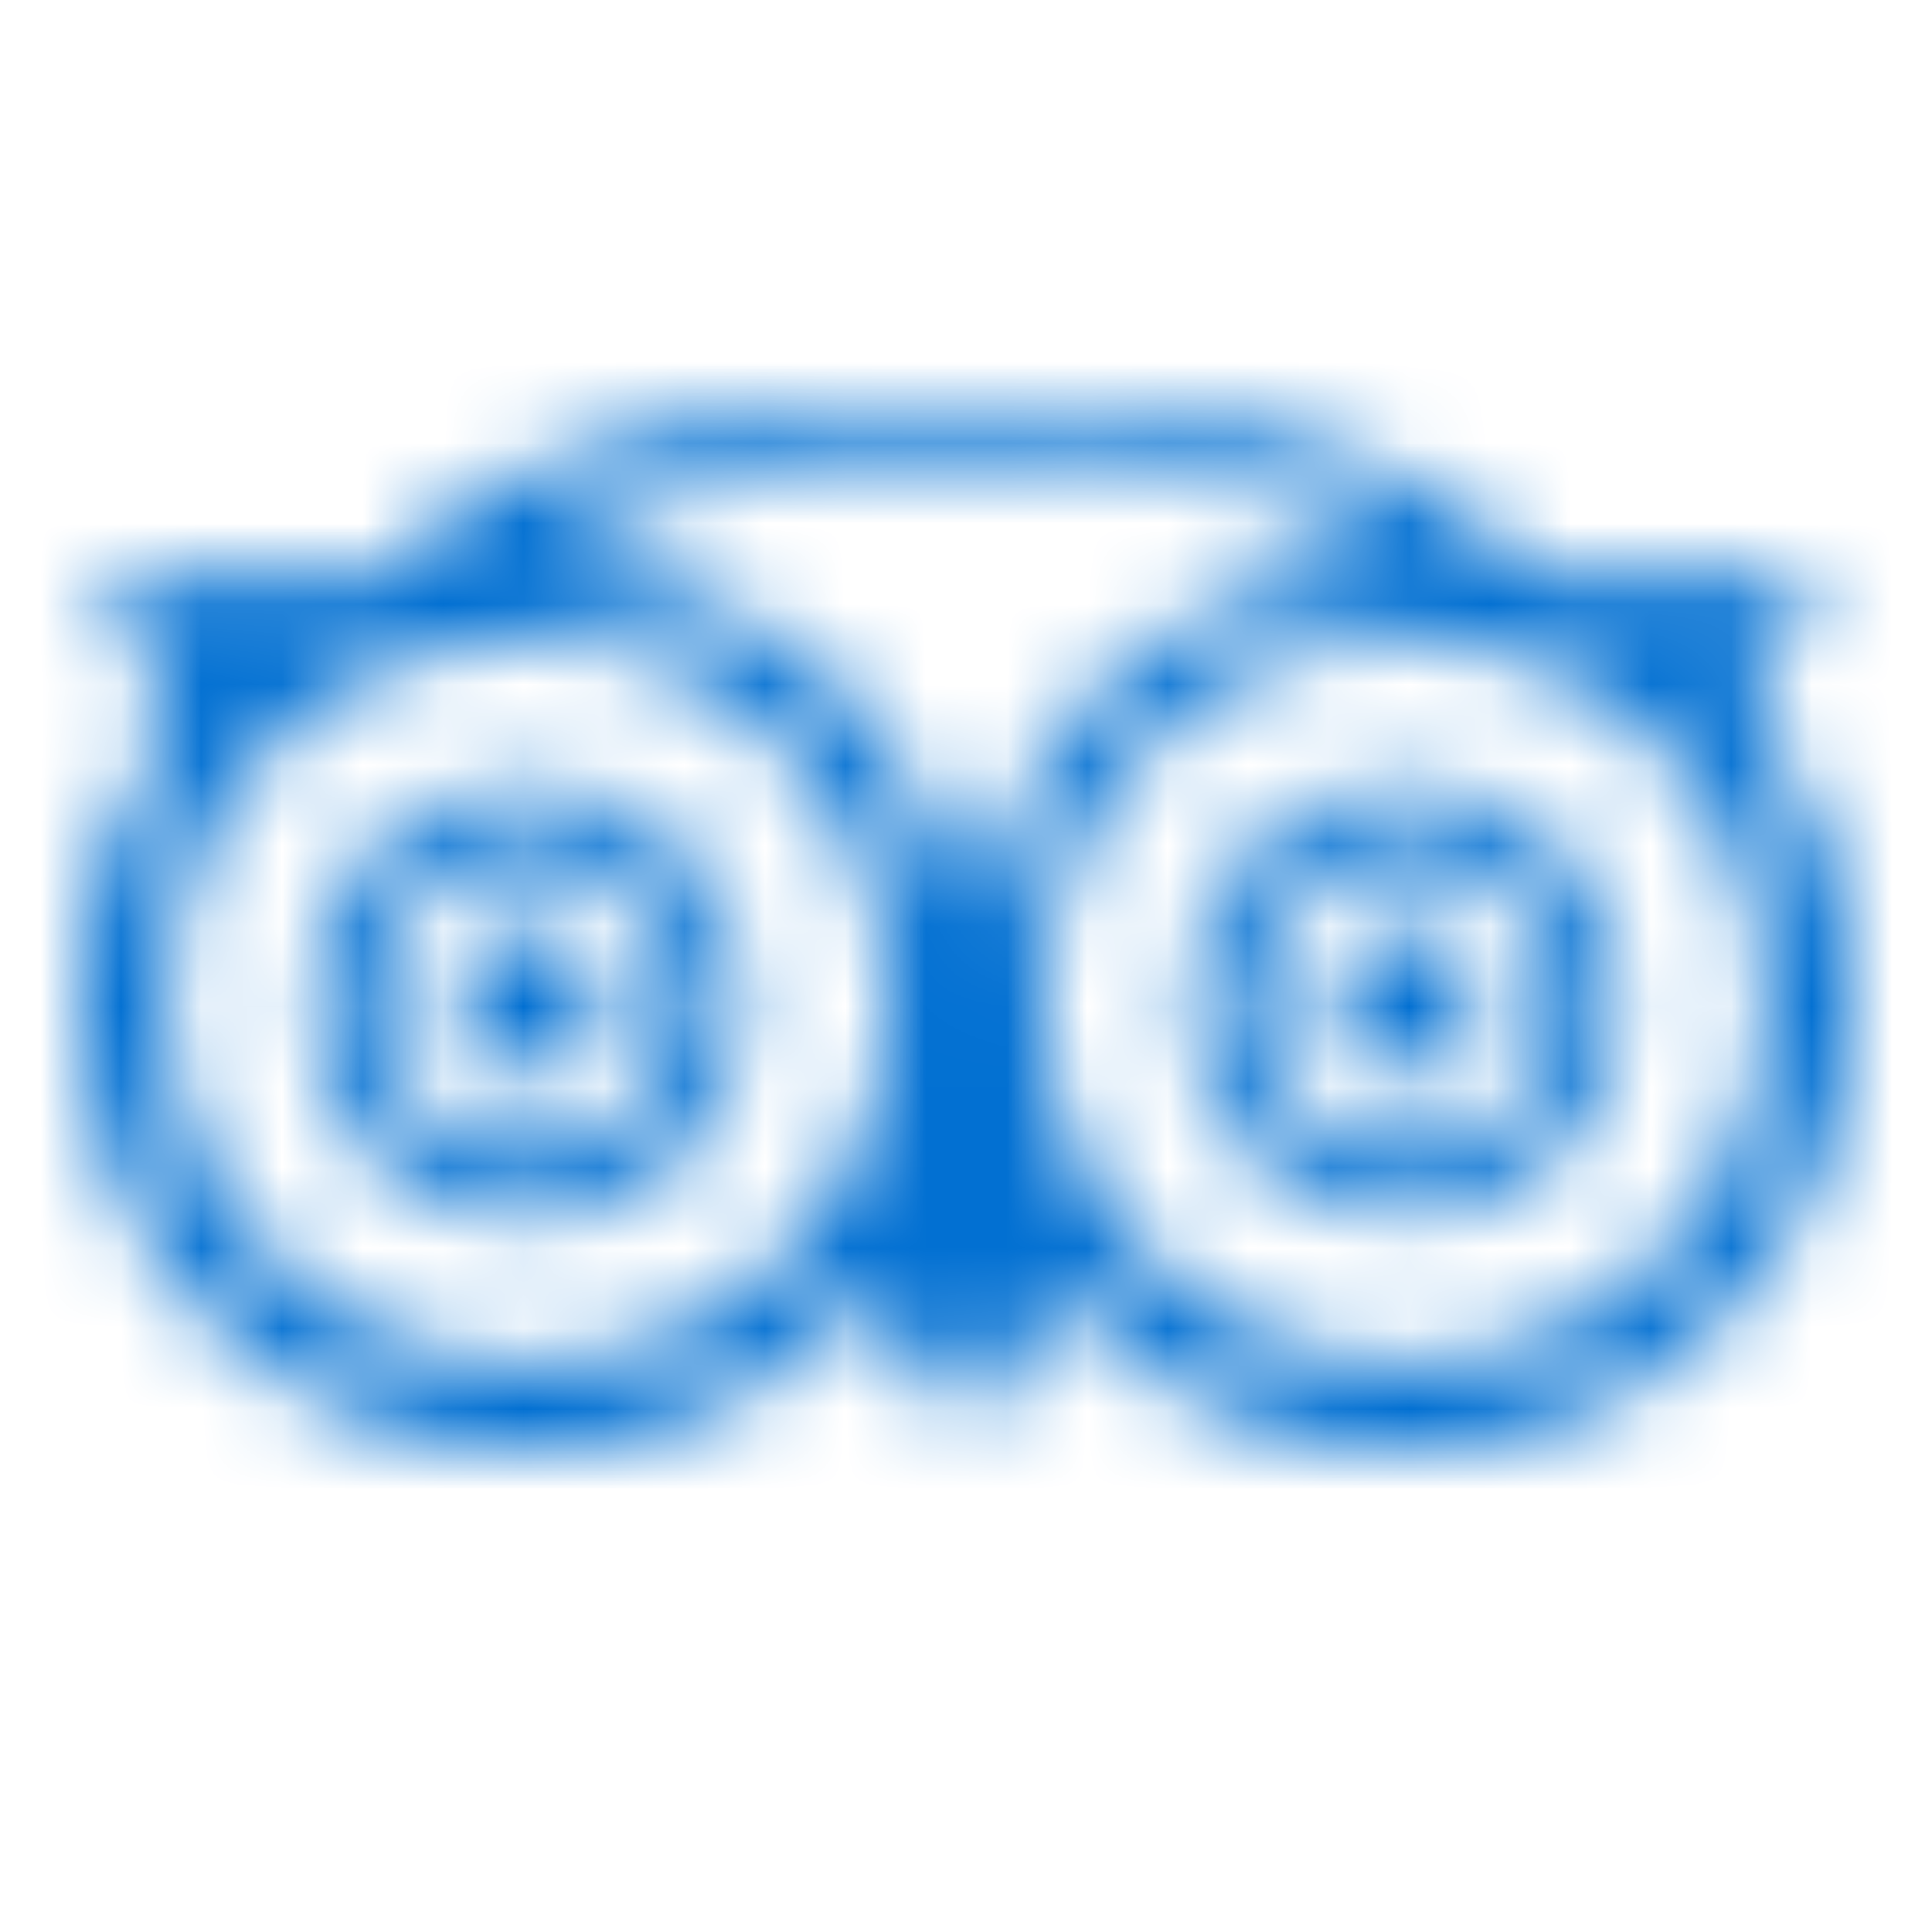 <svg xmlns="http://www.w3.org/2000/svg" xmlns:xlink="http://www.w3.org/1999/xlink" width="24" height="24" viewBox="0 0 24 24"><defs><path id="a" d="M6.632 7.229l.112-.013a4.74 4.74 0 0 1 2.097.304c.857.334 1.546.884 2.092 1.62.453.61.767 1.289.999 2.01.044.136.083.274.126.417l.009-.025a8.41 8.41 0 0 1 .34-1.01c.275-.664.63-1.278 1.119-1.809a4.607 4.607 0 0 1 2.892-1.488c.303-.04.607-.05.912-.021l.142.012.006-.012c-.107-.088-.211-.181-.322-.264a5.734 5.734 0 0 0-1.532-.787 8.723 8.723 0 0 0-1.64-.397 9.594 9.594 0 0 0-1.08-.104 32.49 32.49 0 0 0-1.036-.018 11.578 11.578 0 0 0-1.737.122 9.05 9.05 0 0 0-1.33.295 6.442 6.442 0 0 0-1.552.69 3.51 3.51 0 0 0-.617.478m10.814 9.692a4.475 4.475 0 0 0 4.464-4.472c.001-2.472-2.001-4.483-4.464-4.483a4.476 4.476 0 0 0-4.466 4.48 4.475 4.475 0 0 0 4.466 4.475m-10.889 0c2.46 0 4.462-2.005 4.465-4.472.002-2.47-2-4.482-4.459-4.483a4.477 4.477 0 0 0-4.471 4.475c0 2.472 2 4.48 4.465 4.48M11.484 5h.842c.024.002.048.006.073.006.497.008.993.031 1.487.084.404.043.807.098 1.207.162a9.46 9.46 0 0 1 1.656.421c.492.175.965.39 1.397.688.278.192.535.409.73.69a.05.05 0 0 0 .021.02c.073.016.145.044.217.044 1.184.003 2.369.002 3.553.002h.052a2.836 2.836 0 0 0-.397.519c-.238.39-.41.81-.56 1.24-.013.035-.007.058.016.088a5.52 5.52 0 0 1 1.206 3.045l.016.179v.508c-.003.017-.007.034-.008.05-.015.321-.06.638-.132.95a5.452 5.452 0 0 1-1.308 2.494c-.988 1.075-2.212 1.68-3.667 1.808l-.179.016h-.515c-.019-.002-.037-.006-.055-.007a5.542 5.542 0 0 1-3.97-2.014l-.021-.022-1.088 1.838-1.26-1.77c-.06.066-.114.13-.17.19-.989 1.047-2.196 1.643-3.63 1.769l-.18.016h-.515l-.183-.016a5.516 5.516 0 0 1-1.57-.359 5.582 5.582 0 0 1-3.533-4.785L1 12.644v-.396l.007-.059c.027-.244.04-.49.083-.73A5.479 5.479 0 0 1 2.1 9.131c.017-.023.021-.042.012-.07a8.102 8.102 0 0 0-.343-.9 3.911 3.911 0 0 0-.573-.935 3.922 3.922 0 0 0-.099-.11h.062l3.694.001c.033 0 .05-.01.069-.037a1.86 1.86 0 0 1 .129-.177 3.19 3.19 0 0 1 .743-.627c.53-.337 1.105-.566 1.704-.743a11.14 11.14 0 0 1 1.791-.37 21.25 21.25 0 0 1 1.098-.11c.347-.026.695-.033 1.042-.048.019 0 .037-.004.055-.006m-4.928 5.586a1.856 1.856 0 0 0-1.85 1.86c0 1.024.83 1.856 1.853 1.854a1.857 1.857 0 0 0-.003-3.714m.005-.819a2.674 2.674 0 0 1 2.665 2.68 2.67 2.67 0 1 1-5.339-.022A2.673 2.673 0 0 1 6.56 9.767zm10.898 1.77a.908.908 0 0 1-.026 1.814.909.909 0 0 1 .026-1.815zm1.838.909a1.86 1.86 0 0 0-1.848-1.86 1.857 1.857 0 0 0-.008 3.714 1.857 1.857 0 0 0 1.856-1.854m-1.85-2.679c1.474 0 2.667 1.2 2.667 2.682a2.669 2.669 0 1 1-5.339-.013 2.672 2.672 0 0 1 2.671-2.669zm-10.9 1.77a.907.907 0 0 1 .018 1.814.909.909 0 0 1-.018-1.815z"/></defs><g fill="none" fill-rule="evenodd"><mask id="b" fill="#fff"><use xlink:href="#a"/></mask><g fill="#0270D2" mask="url(#b)"><path d="M0 0h24v24H0z"/></g></g></svg>